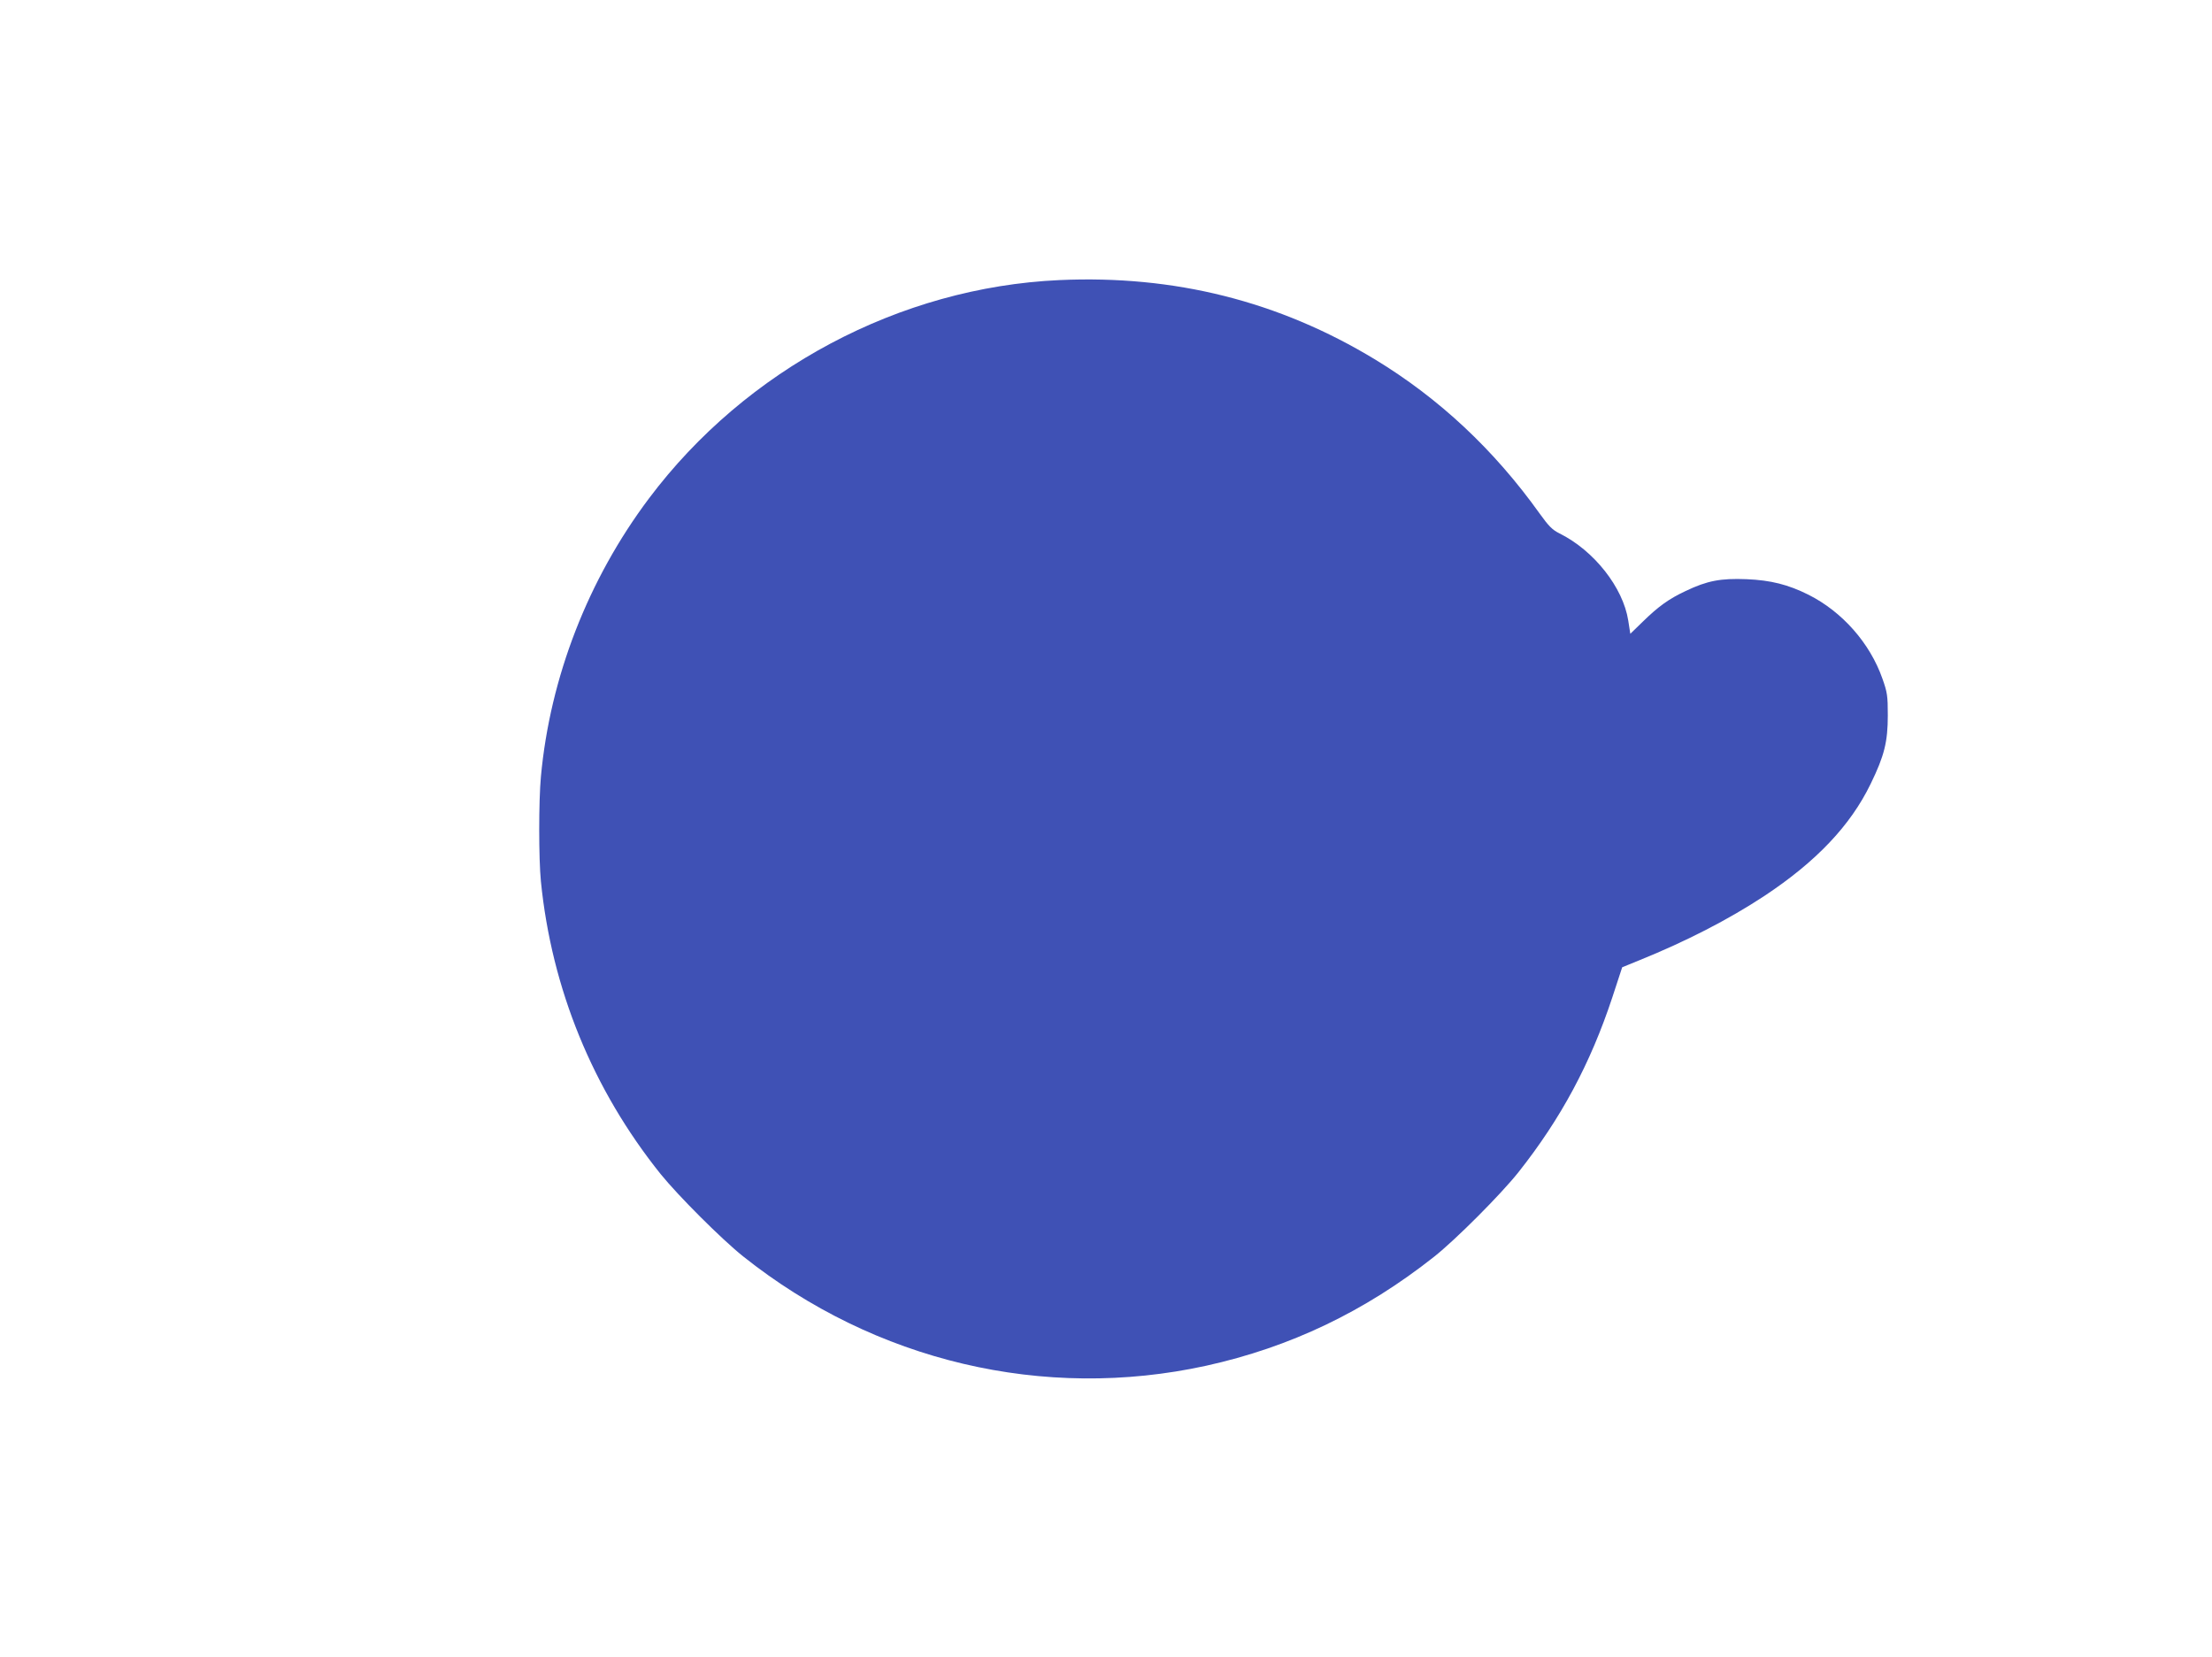 <?xml version="1.0" standalone="no"?>
<!DOCTYPE svg PUBLIC "-//W3C//DTD SVG 20010904//EN"
 "http://www.w3.org/TR/2001/REC-SVG-20010904/DTD/svg10.dtd">
<svg version="1.0" xmlns="http://www.w3.org/2000/svg"
 width="1280pt" height="959pt" viewBox="0 0 1280 959"
 preserveAspectRatio="xMidYMid meet">
<g transform="translate(0,959) scale(0.1,-0.1)"
fill="#3f51b5" stroke="none">
<path d="M6130 7969 c-924 -42 -1813 -515 -2375 -1264 -352 -469 -572 -1035
-625 -1610 -13 -142 -13 -474 0 -606 62 -621 300 -1204 693 -1694 102 -126
353 -377 477 -476 763 -608 1740 -839 2680 -633 485 107 917 313 1319 631 125
99 386 361 487 488 247 312 417 629 544 1013 l57 174 98 40 c272 110 517 236
725 373 299 198 498 407 615 649 79 162 99 243 99 396 0 113 -3 133 -31 212
-72 206 -233 388 -428 486 -118 59 -218 84 -358 90 -151 6 -228 -9 -352 -68
-98 -46 -158 -89 -250 -179 l-71 -69 -12 77 c-30 191 -198 405 -398 504 -42
21 -63 43 -114 114 -265 371 -582 667 -952 892 -557 338 -1162 490 -1828 460z"/>
</g>
</svg>
